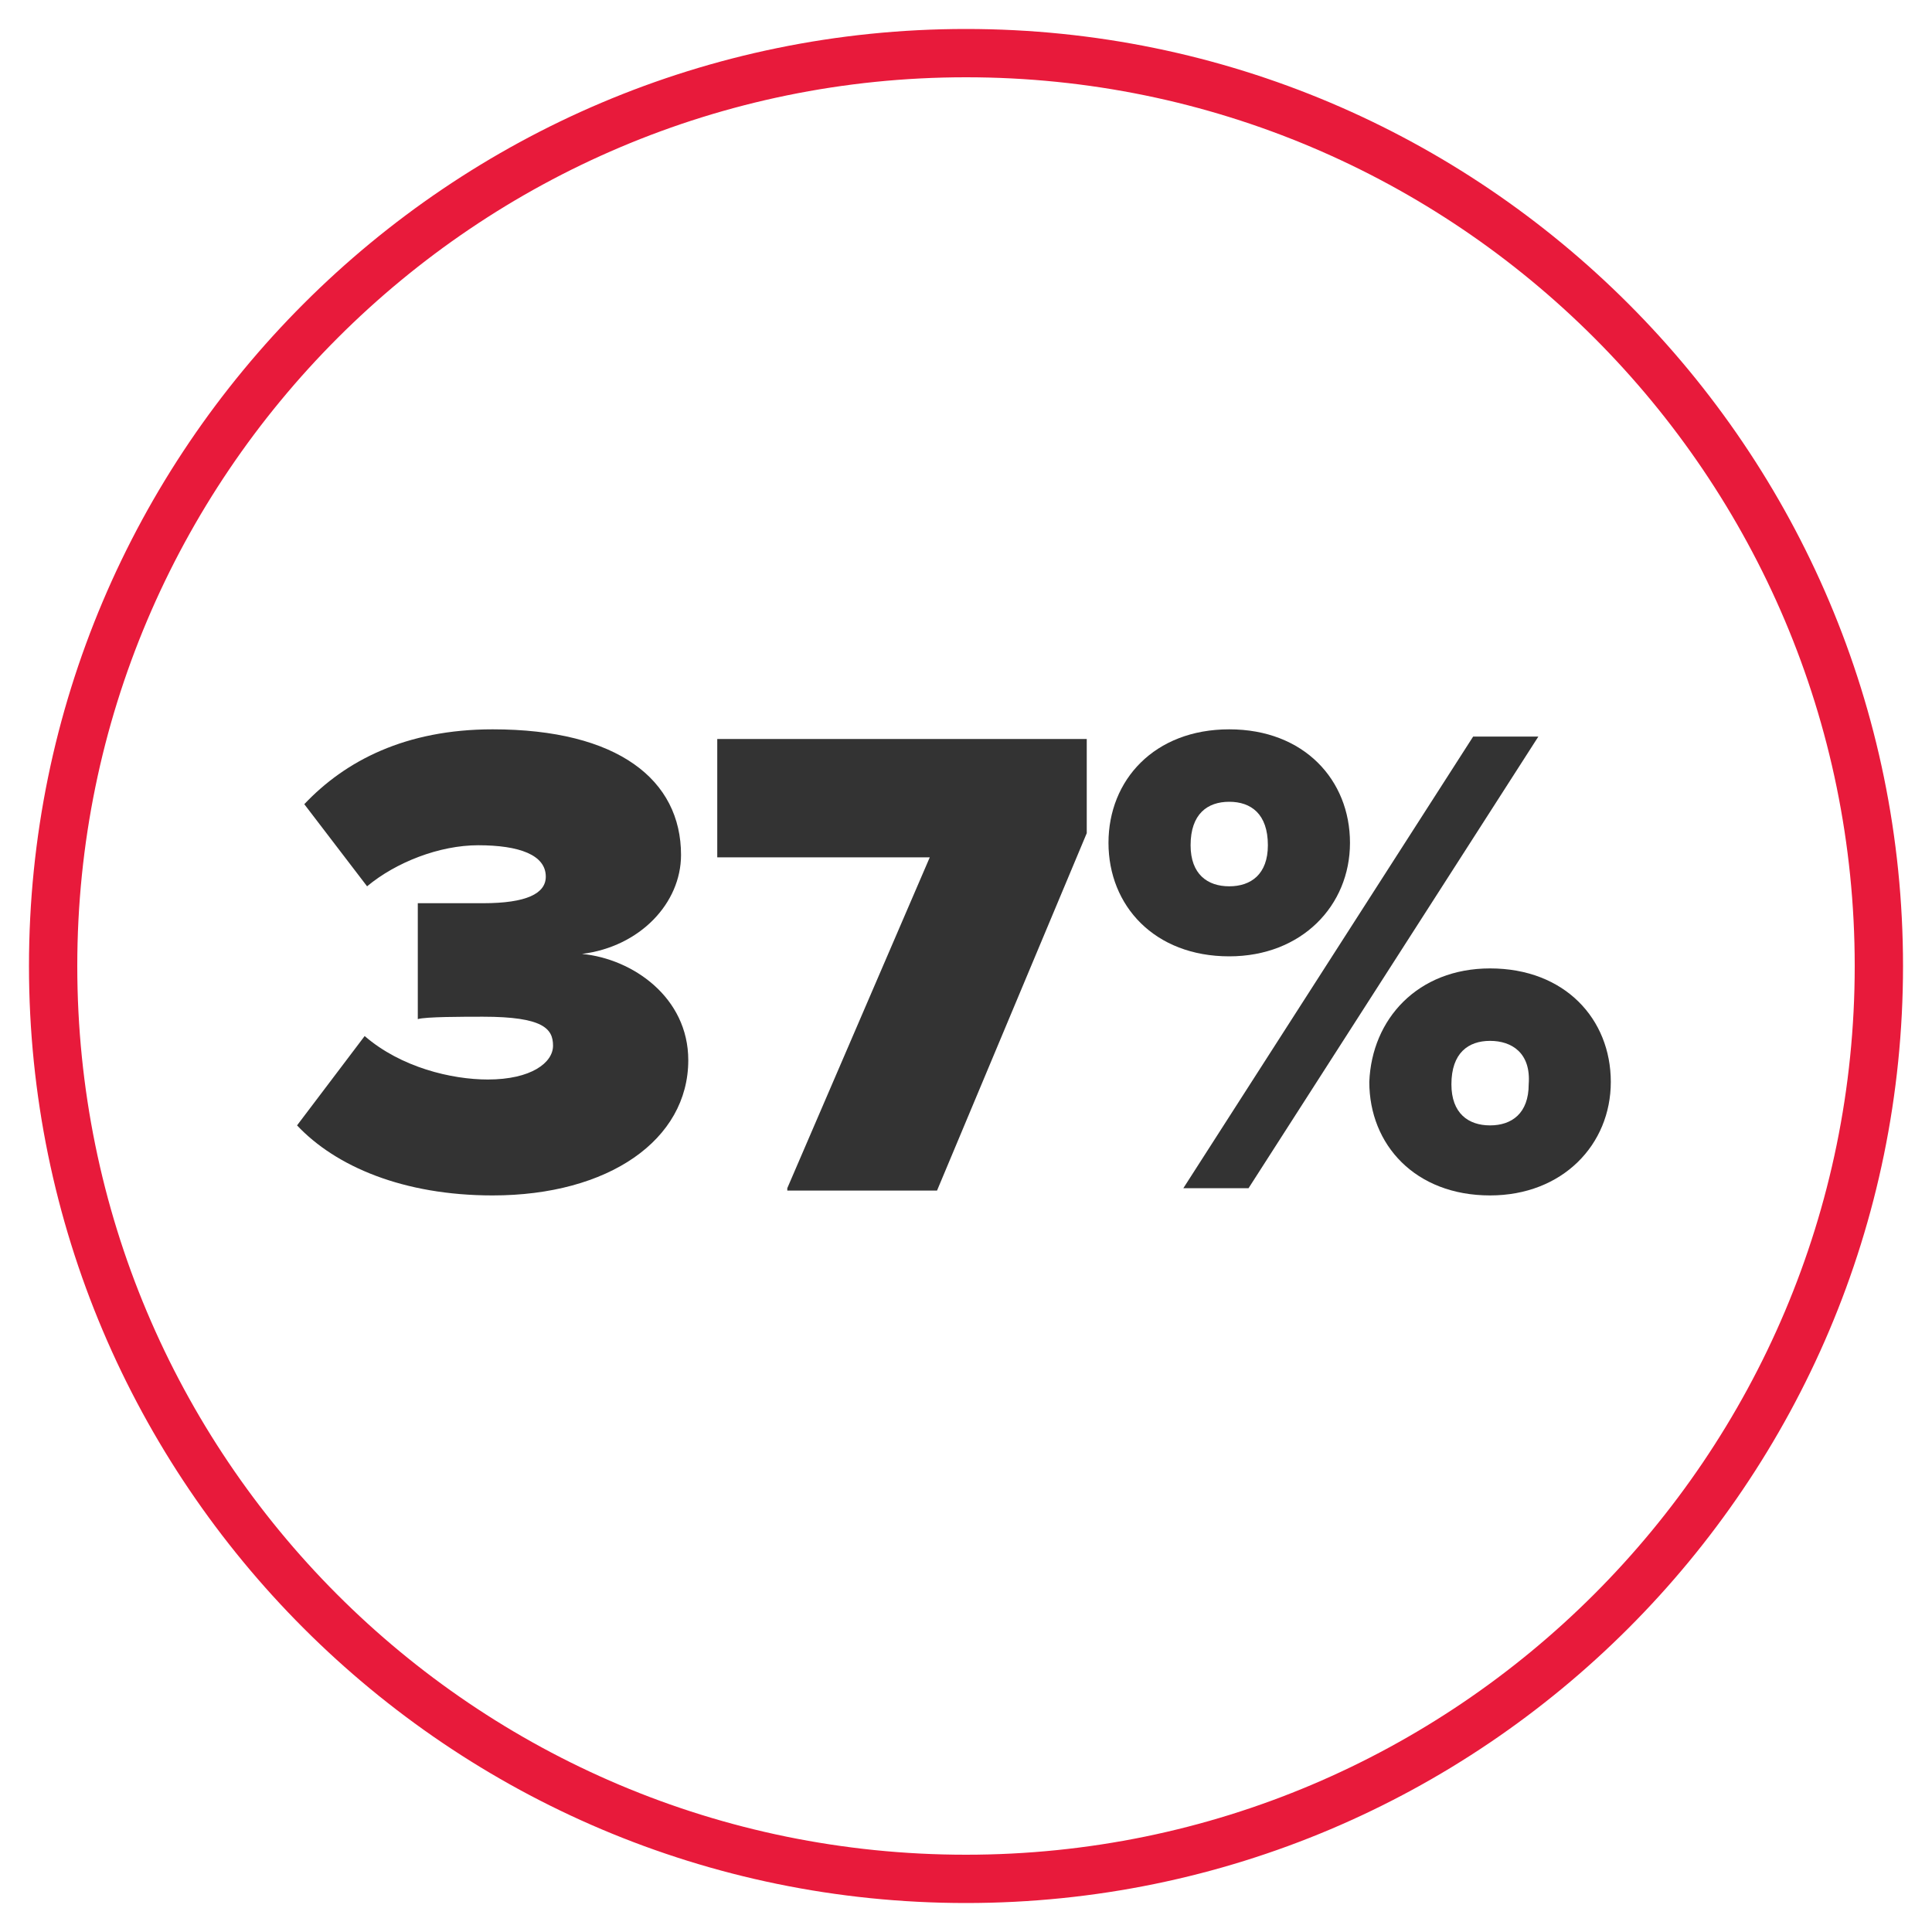 <?xml version="1.0" encoding="utf-8"?>
<!-- Generator: Adobe Illustrator 27.5.0, SVG Export Plug-In . SVG Version: 6.00 Build 0)  -->
<svg version="1.1" id="Layer_1" xmlns="http://www.w3.org/2000/svg" xmlns:xlink="http://www.w3.org/1999/xlink" x="0px" y="0px"
	 viewBox="0 0 80 80" style="enable-background:new 0 0 80 80;" xml:space="preserve">
<style type="text/css">
	.st0{fill:none;}
	.st1{enable-background:new    ;}
	.st2{fill:#333333;}
	.st3{fill:#E81A3B;}
</style>
<rect x="12" y="30.5" class="st0" width="56" height="19"/>
<g class="st1">
	<path class="st2" d="M15.1,42.9c1.5,1.3,3.6,1.8,5.1,1.8c1.8,0,2.7-0.7,2.7-1.4c0-0.7-0.4-1.2-2.9-1.2c-0.8,0-2.4,0-2.7,0.1v-4.8
		c0.4,0,2,0,2.7,0c1.8,0,2.6-0.4,2.6-1.1c0-0.9-1.1-1.3-2.8-1.3c-1.6,0-3.4,0.7-4.6,1.7l-2.6-3.4c1.7-1.8,4.2-3.1,7.8-3.1
		c5.2,0,7.8,2.1,7.8,5.2c0,2-1.7,3.8-4.1,4.1c2.1,0.2,4.4,1.8,4.4,4.4c0,3.3-3.3,5.6-8.1,5.6c-3.7,0-6.5-1.2-8.1-2.9L15.1,42.9z"/>
	<path class="st2" d="M32.6,49.2l5.9-13.7h-8.8v-4.9H45v3.9l-6.2,14.8H32.6z"/>
	<path class="st2" d="M50.9,30.2c3.1,0,5,2.1,5,4.7c0,2.6-2,4.7-5,4.7c-3.1,0-5-2.1-5-4.7C45.9,32.3,47.8,30.2,50.9,30.2z M49,49.2
		L61,30.5h2.7l-12,18.7H49z M50.9,33.2c-0.9,0-1.6,0.5-1.6,1.8c0,1.2,0.7,1.7,1.6,1.7c0.9,0,1.6-0.5,1.6-1.7
		C52.5,33.7,51.8,33.2,50.9,33.2z M61.7,40.1c3.1,0,5,2.1,5,4.7c0,2.6-2,4.7-5,4.7c-3.1,0-5-2.1-5-4.7
		C56.8,42.2,58.7,40.1,61.7,40.1z M61.7,43.1c-0.9,0-1.6,0.5-1.6,1.8c0,1.2,0.7,1.7,1.6,1.7c0.9,0,1.6-0.5,1.6-1.7
		C63.4,43.6,62.6,43.1,61.7,43.1z"/>
</g>
<g>
	<g>
		<path class="st3" d="M40,78.8C18.6,78.8,1.2,61.4,1.2,40S18.6,1.2,40,1.2S78.8,18.6,78.8,40S61.4,78.8,40,78.8z M40,3.2
			C19.7,3.2,3.2,19.7,3.2,40S19.6,76.8,40,76.8c20.3,0,36.8-16.5,36.8-36.8C76.8,19.7,60.3,3.2,40,3.2z"/>
	</g>
</g>
</svg>
